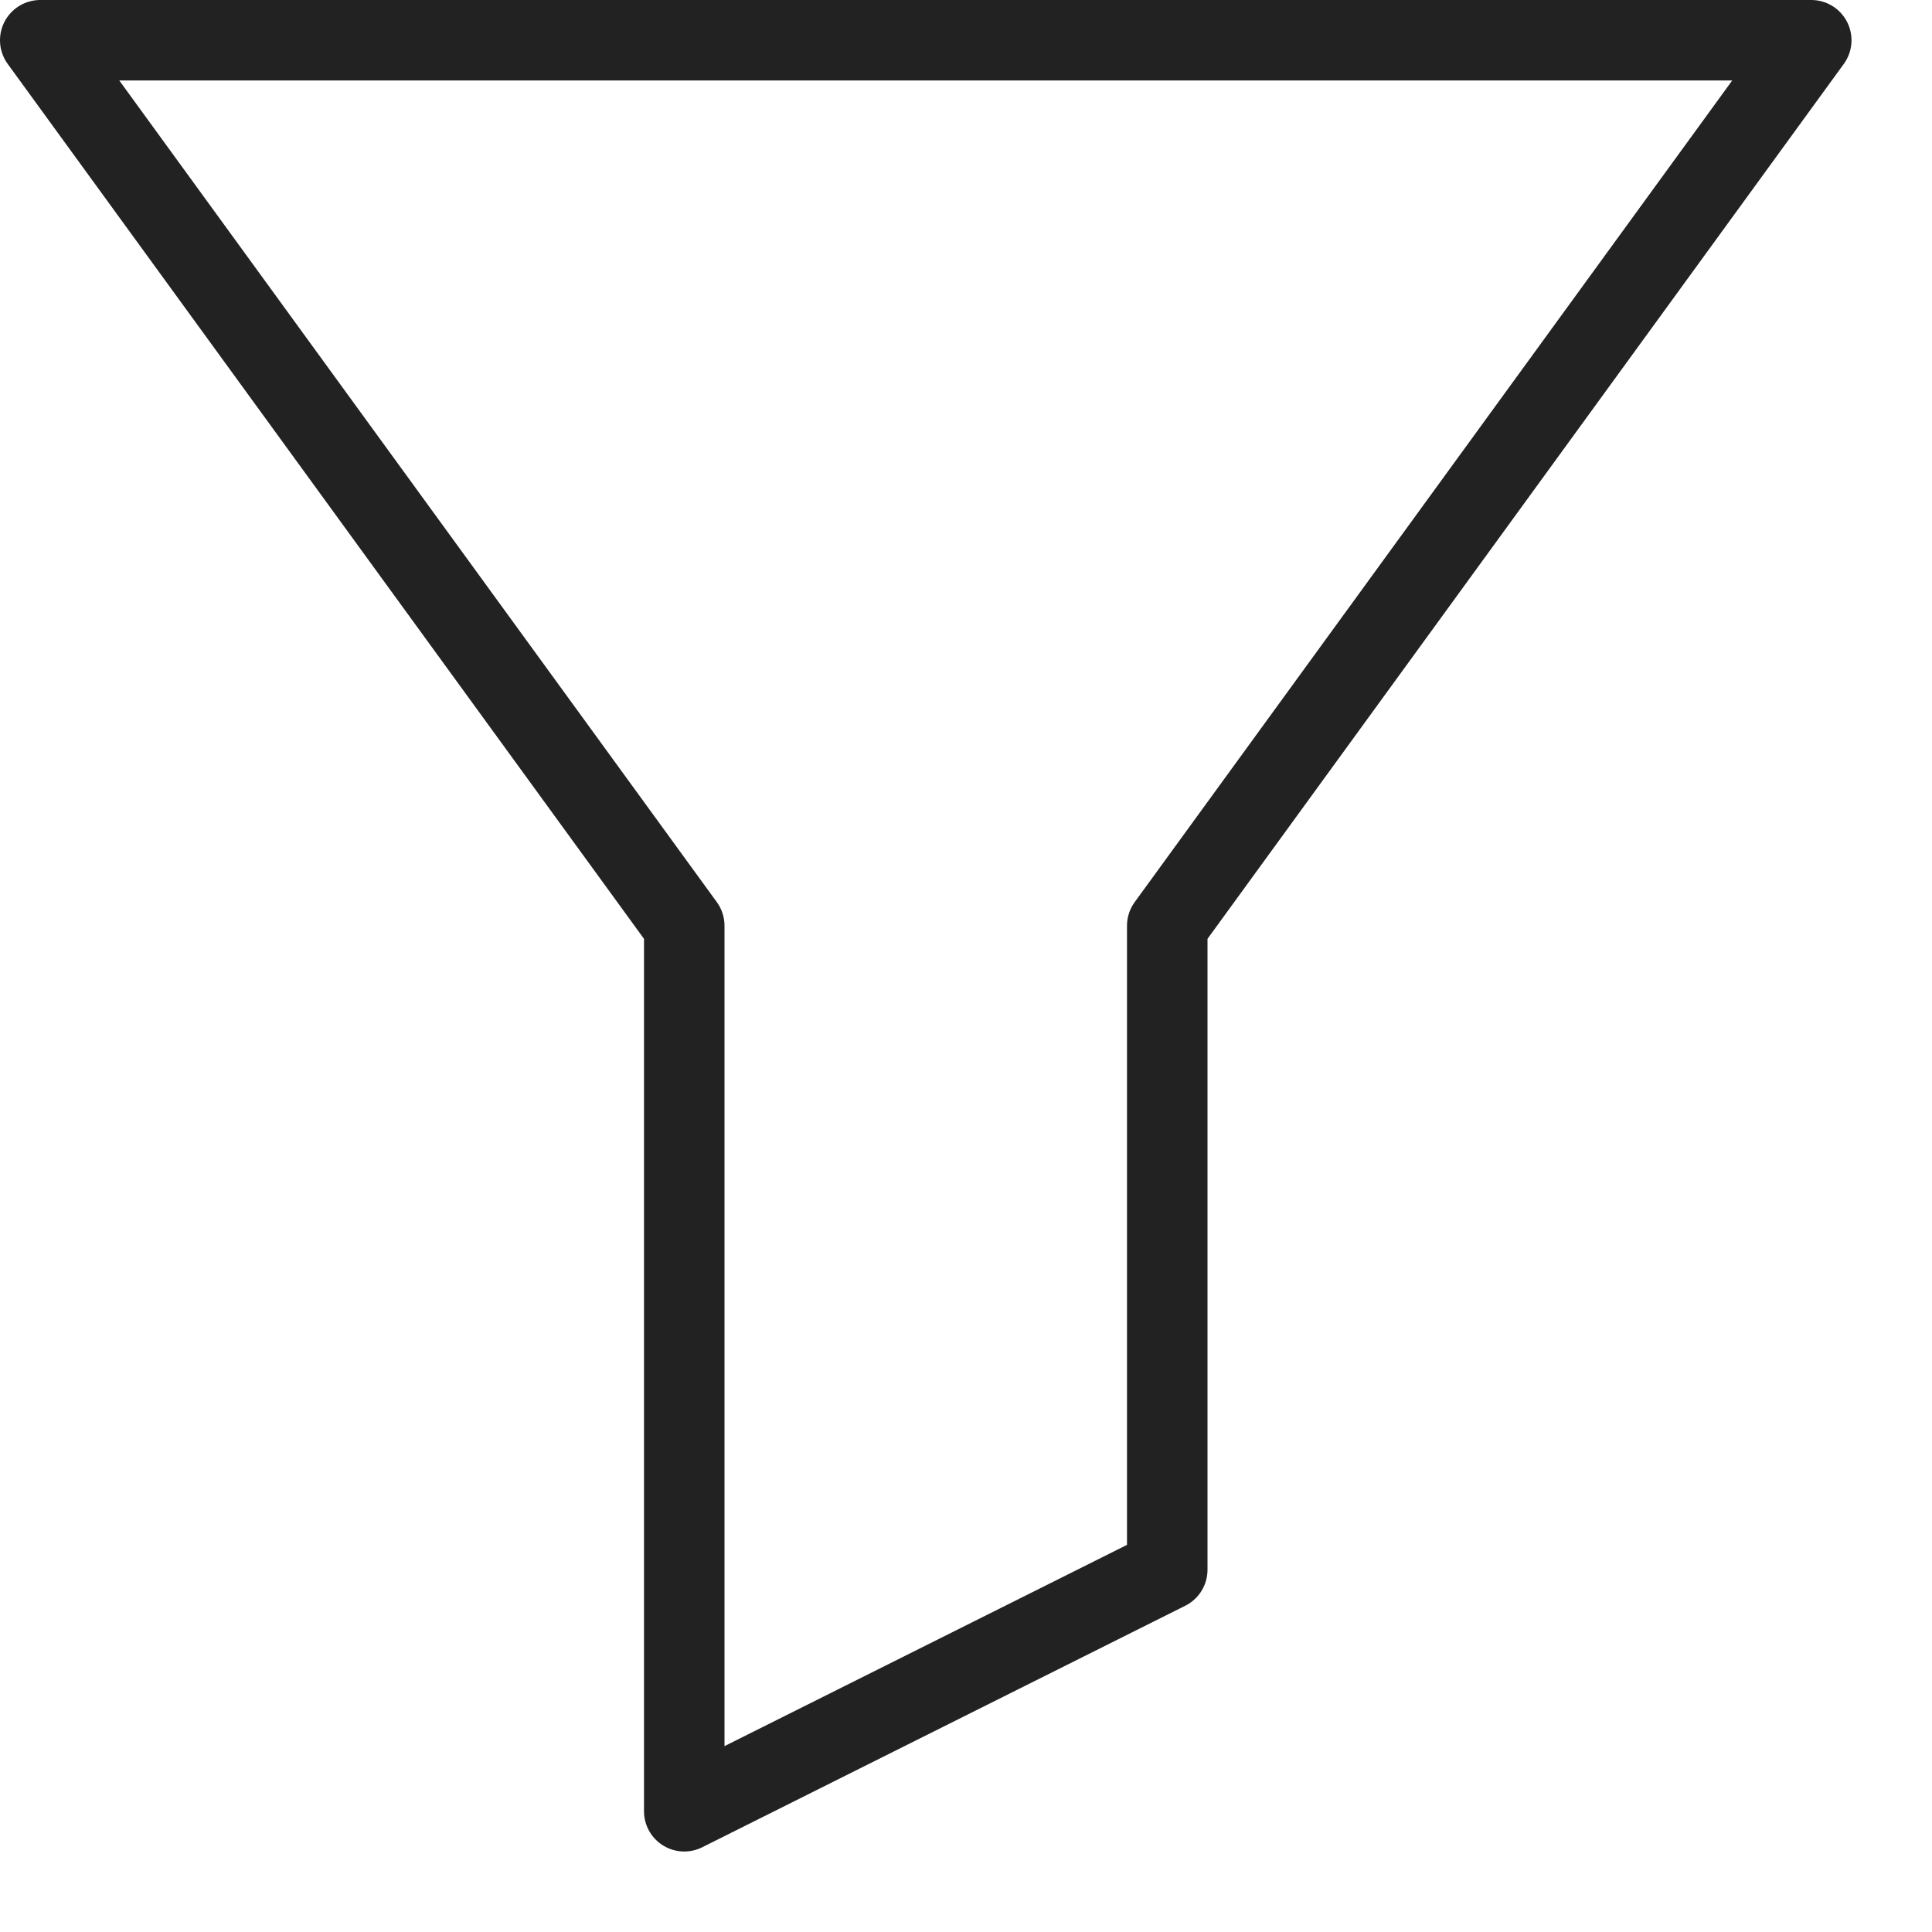 <?xml version="1.0" encoding="utf-8"?>
<!-- Generator: Adobe Illustrator 24.2.3, SVG Export Plug-In . SVG Version: 6.00 Build 0)  -->
<svg version="1.1" id="filter" xmlns="http://www.w3.org/2000/svg" xmlns:xlink="http://www.w3.org/1999/xlink" x="0px" y="0px"
	 viewBox="0 0 24 24" style="enable-background:new 0 0 24 24;" xml:space="preserve">
<style type="text/css">
	.st0{fill:none;stroke:#222222;stroke-miterlimit:10;}
	.st1{fill:none;stroke:#222222;stroke-linejoin:round;stroke-miterlimit:10;}
</style>
<path class="st0" d="M22.5,0.5"/>
<path class="st0" d="M0.5,22.5"/>
<polygon class="st1" points="14.5,11.5 22.5,0.5 0.5,0.5 8.5,11.5 8.5,22.5 14.5,19.5 "/>
</svg>
